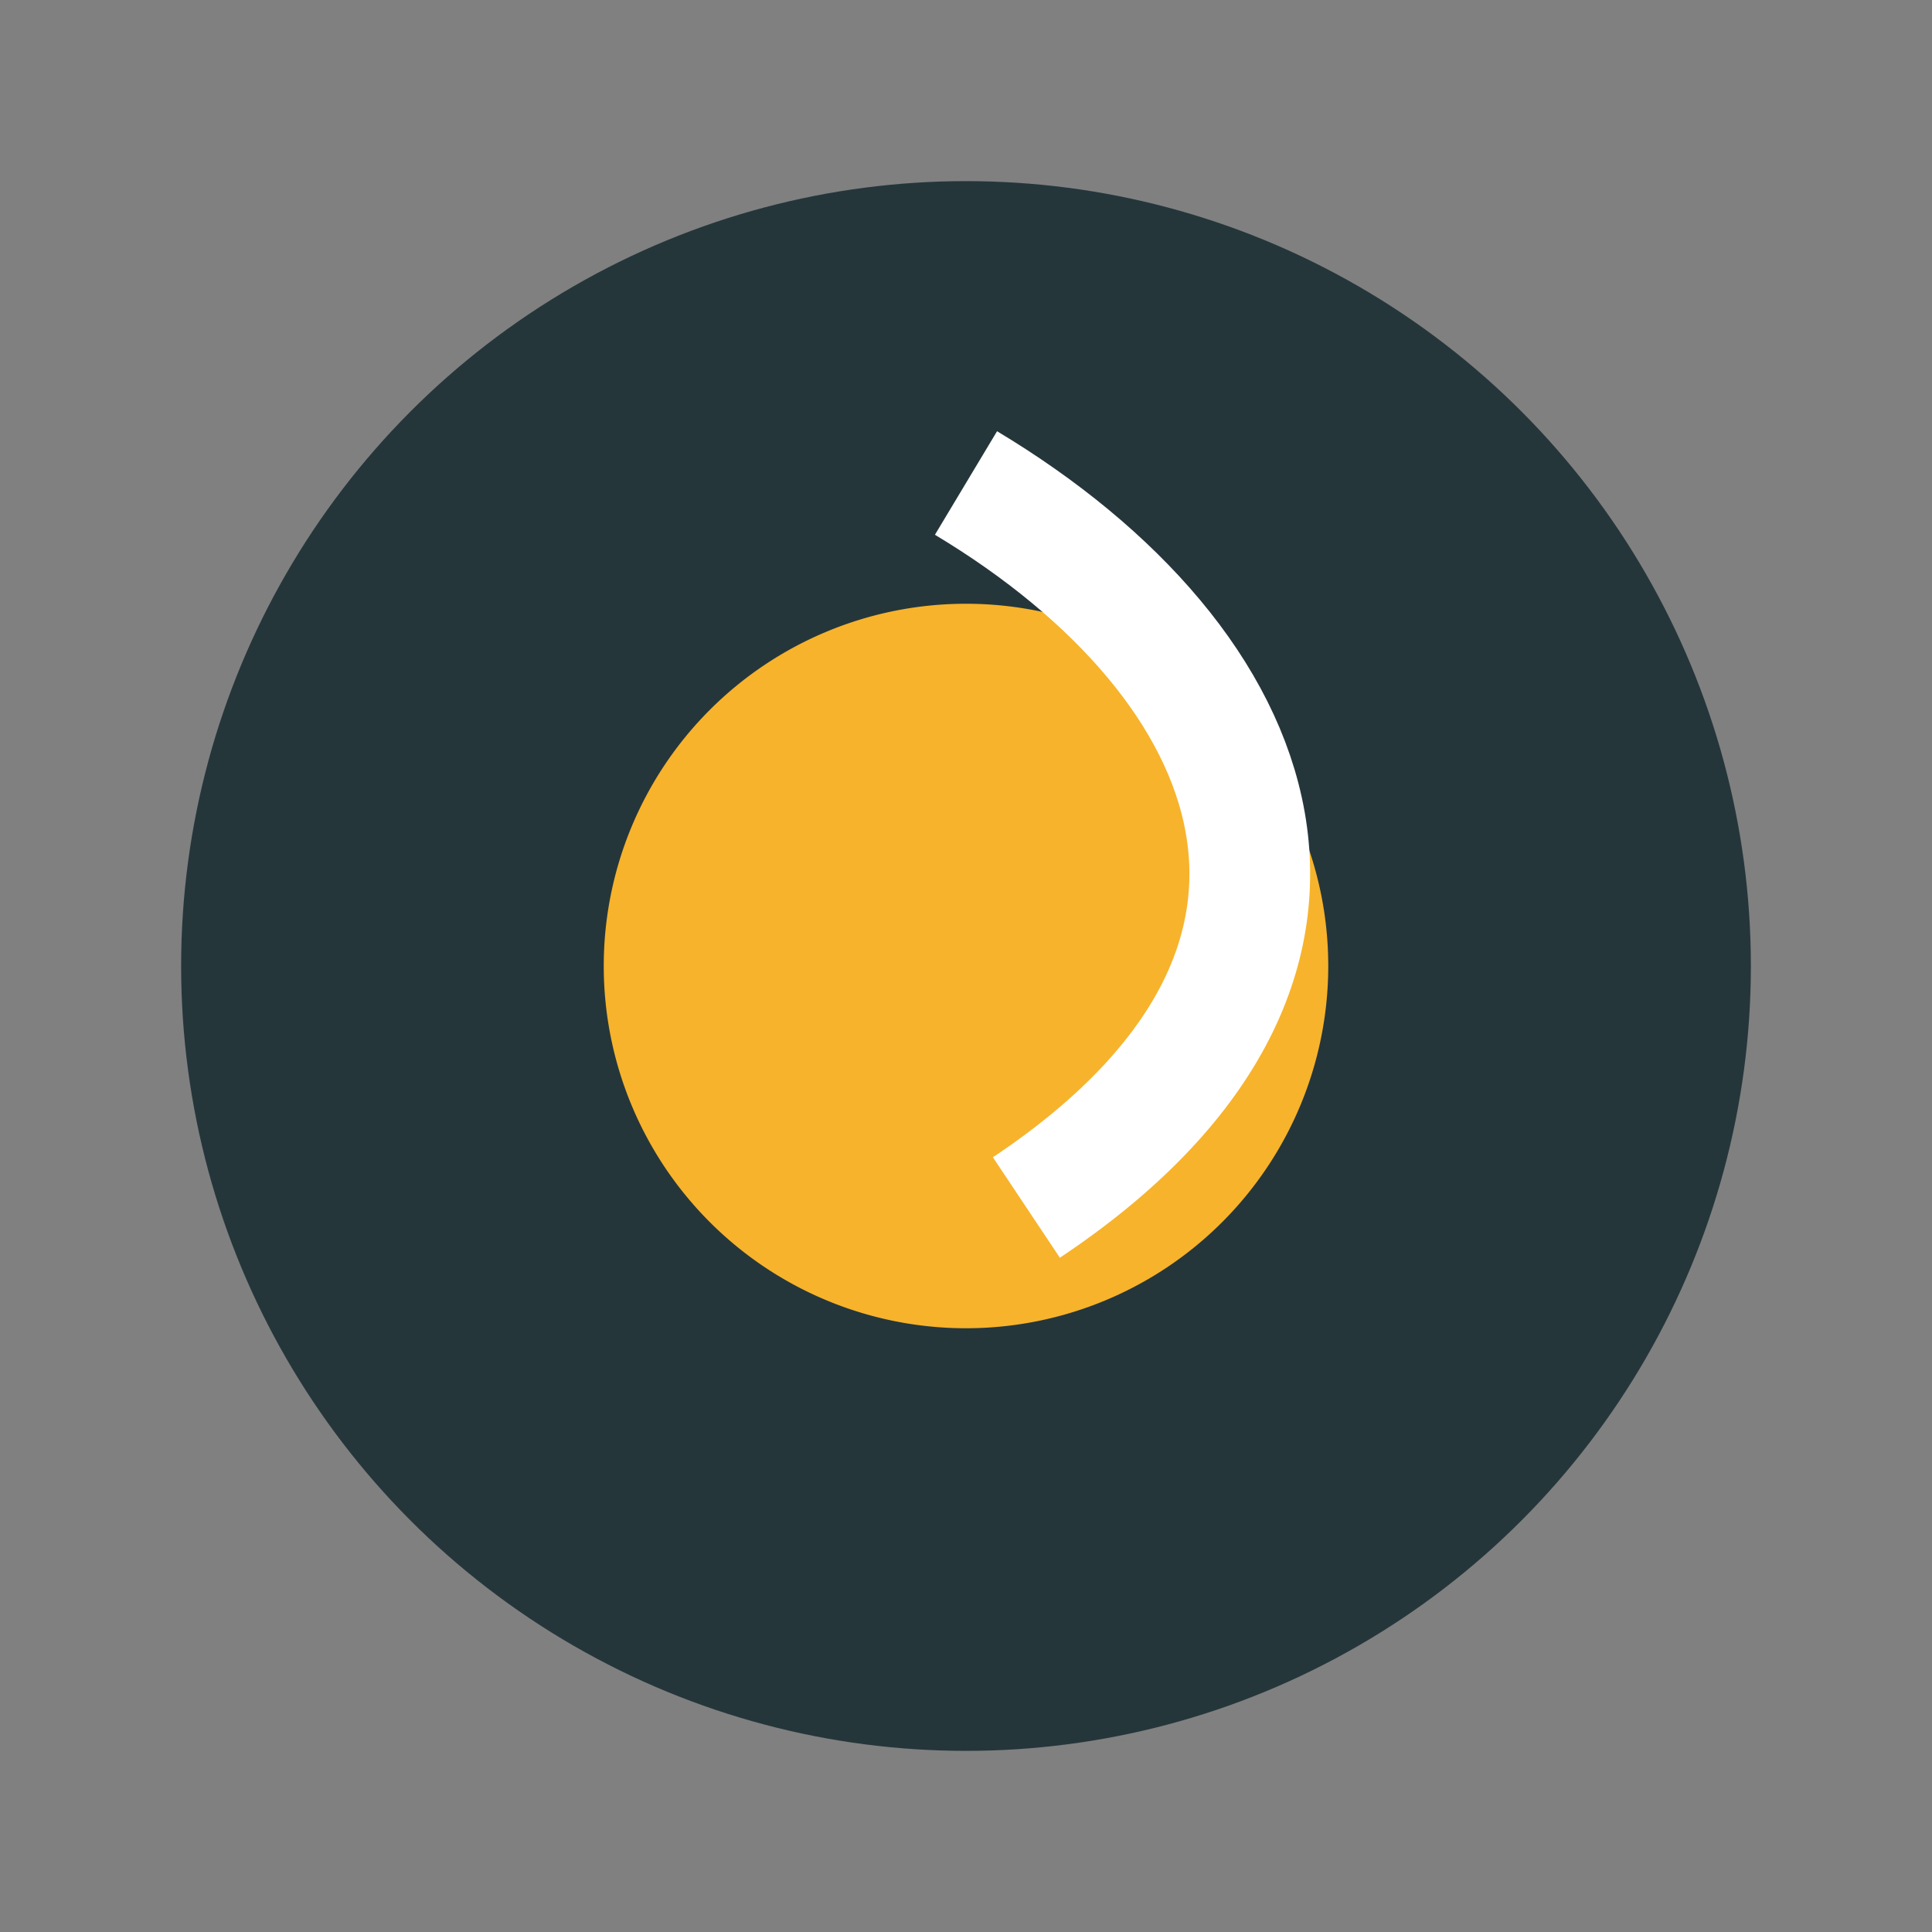 <?xml version="1.0" encoding="UTF-8"?>
<svg xmlns="http://www.w3.org/2000/svg" width="32" height="32" viewBox="0 0 32 32"><rect x="0" y="0" width="32" height="32" fill="#808080" stroke="none"/><circle cx="16" cy="16" r="13" fill="#25363B"/><path d="M22 16a6 6 0 1 1-12 0 6 6 0 1 1 12 0Z" fill="#F7B32B"/><path d="M16 8c5 3 7 8 1 12" stroke="#FFF" stroke-width="2" fill="none"/></svg>